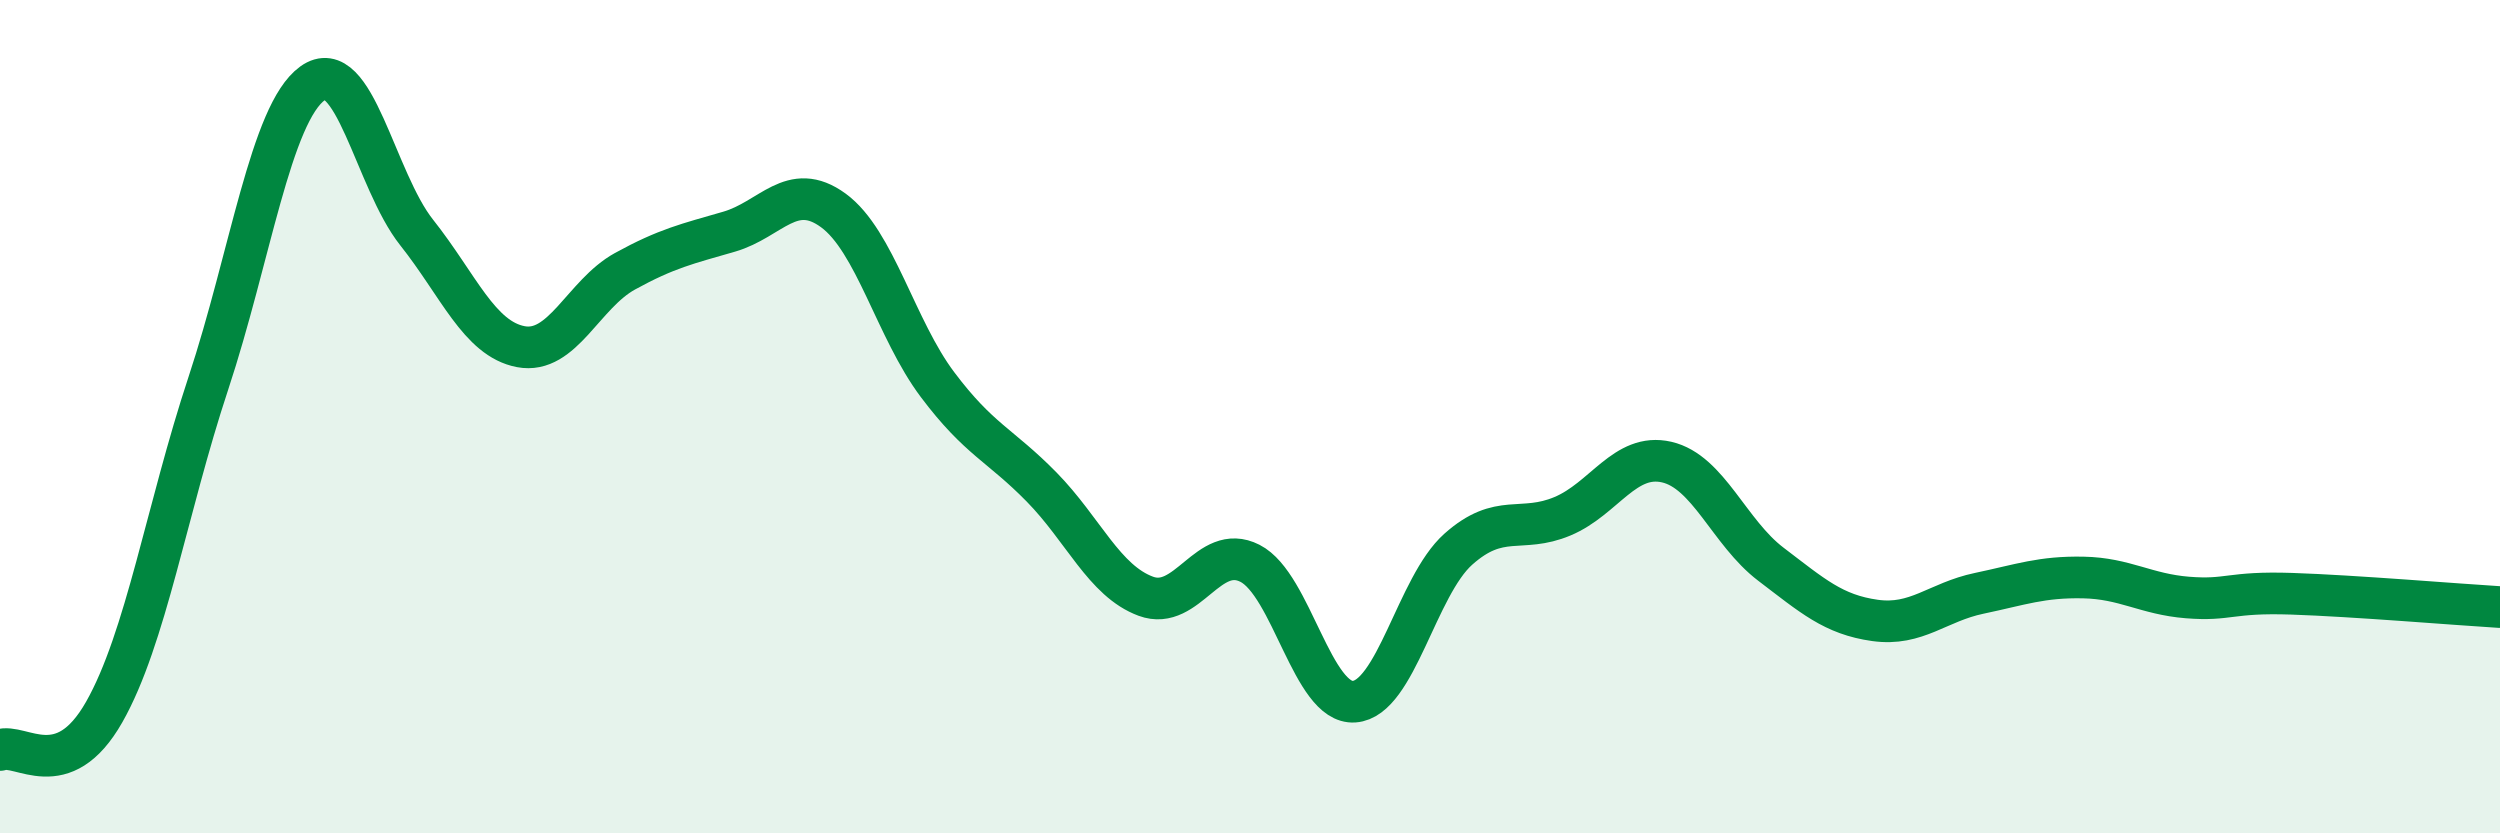 
    <svg width="60" height="20" viewBox="0 0 60 20" xmlns="http://www.w3.org/2000/svg">
      <path
        d="M 0,18 C 0.5,17.82 1.5,18.85 2.5,17.09 C 3.5,15.33 4,12.22 5,9.2 C 6,6.18 6.5,2.72 7.5,2 C 8.5,1.28 9,4.32 10,5.58 C 11,6.84 11.5,8.13 12.5,8.32 C 13.5,8.51 14,7.06 15,6.51 C 16,5.96 16.5,5.85 17.5,5.56 C 18.5,5.27 19,4.32 20,5.05 C 21,5.78 21.5,7.9 22.5,9.23 C 23.5,10.56 24,10.67 25,11.69 C 26,12.71 26.5,13.94 27.5,14.31 C 28.5,14.68 29,13.01 30,13.52 C 31,14.03 31.5,16.91 32.5,16.84 C 33.5,16.77 34,14.07 35,13.18 C 36,12.29 36.5,12.81 37.5,12.39 C 38.5,11.97 39,10.86 40,11.09 C 41,11.32 41.5,12.78 42.5,13.54 C 43.5,14.3 44,14.75 45,14.89 C 46,15.03 46.5,14.45 47.5,14.24 C 48.5,14.03 49,13.84 50,13.86 C 51,13.88 51.5,14.26 52.5,14.34 C 53.5,14.42 53.5,14.2 55,14.25 C 56.5,14.3 59,14.51 60,14.57L60 20L0 20Z"
        fill="#008740"
        opacity="0.1"
        stroke-linecap="round"
        stroke-linejoin="round"
      />
      <path
        d="M 0,18 C 0.5,17.82 1.5,18.85 2.5,17.09 C 3.5,15.33 4,12.22 5,9.2 C 6,6.18 6.5,2.72 7.5,2 C 8.5,1.28 9,4.32 10,5.58 C 11,6.84 11.5,8.13 12.5,8.32 C 13.5,8.51 14,7.06 15,6.51 C 16,5.96 16.5,5.85 17.5,5.56 C 18.5,5.27 19,4.32 20,5.05 C 21,5.78 21.5,7.9 22.5,9.23 C 23.5,10.56 24,10.67 25,11.69 C 26,12.71 26.5,13.94 27.5,14.31 C 28.5,14.68 29,13.01 30,13.52 C 31,14.03 31.5,16.91 32.5,16.84 C 33.5,16.77 34,14.07 35,13.18 C 36,12.29 36.5,12.81 37.5,12.39 C 38.5,11.97 39,10.86 40,11.09 C 41,11.32 41.5,12.78 42.5,13.54 C 43.5,14.3 44,14.75 45,14.89 C 46,15.03 46.5,14.45 47.5,14.24 C 48.5,14.03 49,13.84 50,13.86 C 51,13.88 51.5,14.26 52.5,14.34 C 53.5,14.42 53.5,14.2 55,14.25 C 56.5,14.3 59,14.51 60,14.57"
        stroke="#008740"
        stroke-width="1"
        fill="none"
        stroke-linecap="round"
        stroke-linejoin="round"
      />
    </svg>
  